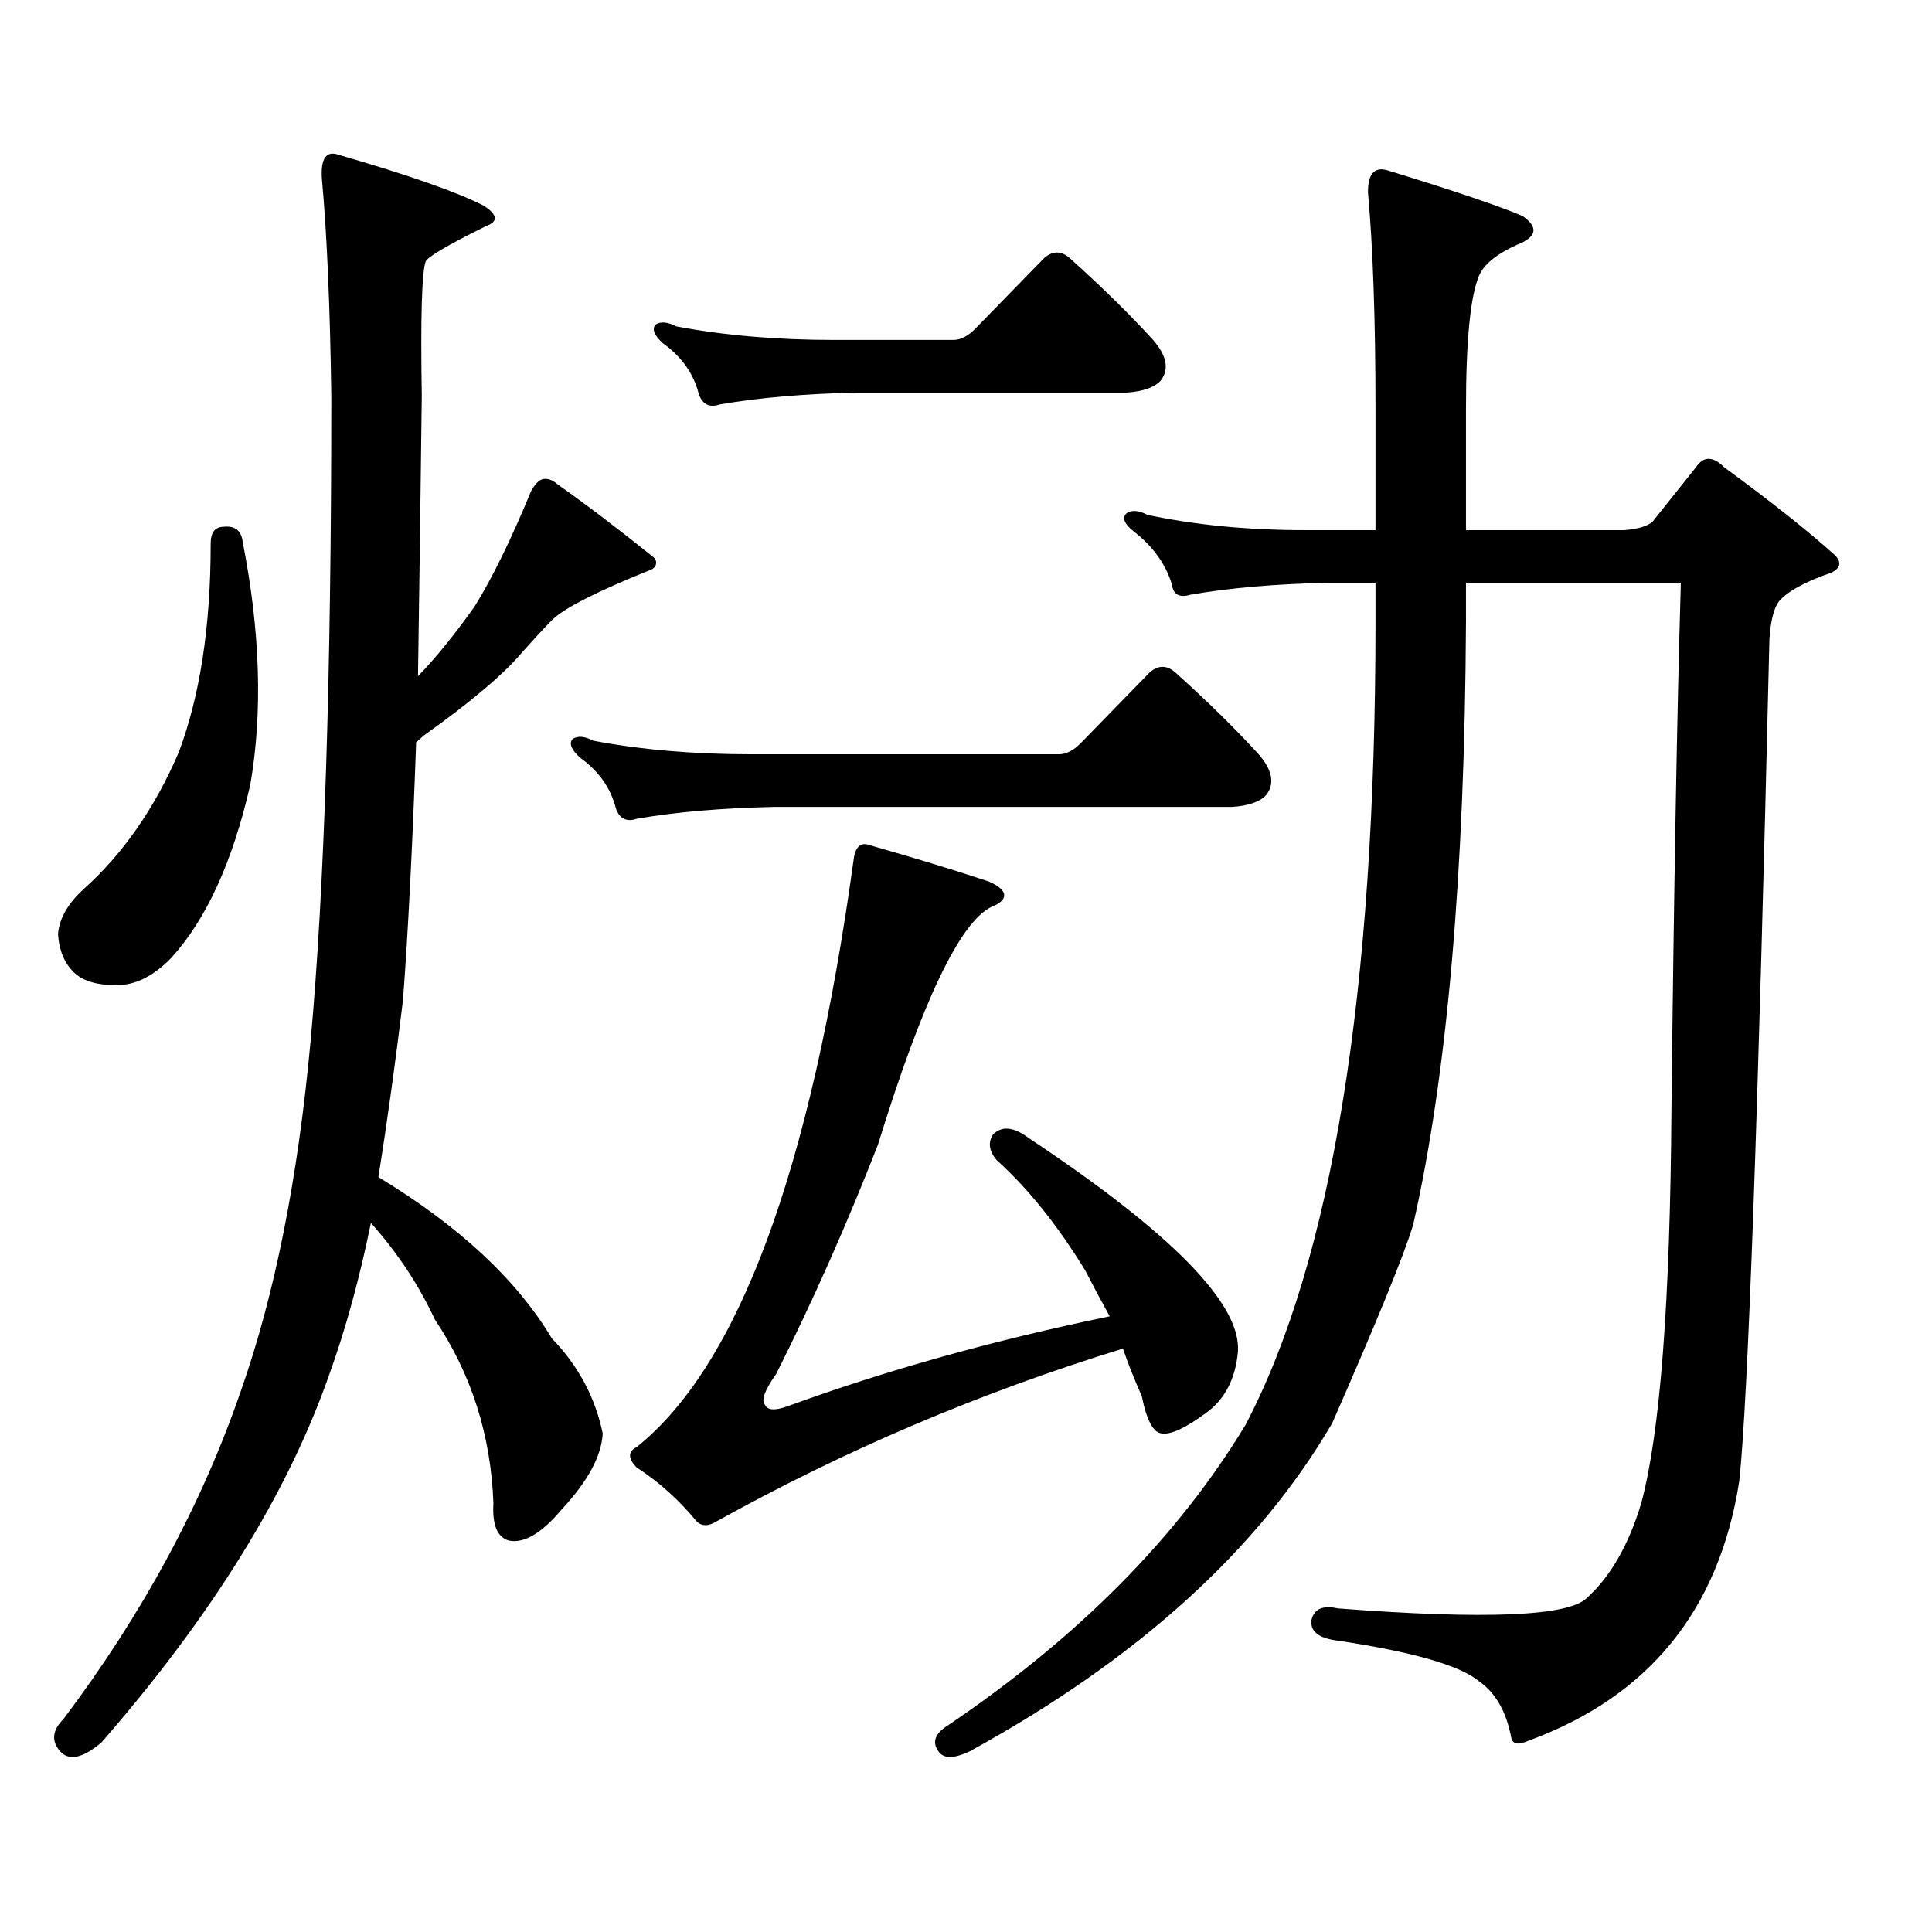 <?xml version="1.0" encoding="utf-8"?>
<!-- Generator: Adobe Illustrator 16.0.0, SVG Export Plug-In . SVG Version: 6.00 Build 0)  -->
<!DOCTYPE svg PUBLIC "-//W3C//DTD SVG 1.1//EN" "http://www.w3.org/Graphics/SVG/1.1/DTD/svg11.dtd">
<svg version="1.1" id="图层_1" xmlns="http://www.w3.org/2000/svg" xmlns:xlink="http://www.w3.org/1999/xlink" x="0px" y="0px"
	 width="1000px" height="1000px" viewBox="0 0 1000 1000" enable-background="new 0 0 1000 1000" xml:space="preserve">
<path d="M166.605,92.461c-0.655-10.547,2.271-14.64,8.78-12.305c36.417,10.547,61.462,19.336,75.12,26.367
	c7.149,4.696,7.47,8.212,0.976,10.547c-20.167,9.97-30.578,16.122-31.219,18.457c-1.951,5.863-2.606,29.004-1.951,69.434
	c-0.655,53.915-1.311,102.255-1.951,145.02c9.101-9.366,18.856-21.383,29.268-36.035c9.101-14.64,18.856-34.566,29.268-59.766
	c1.951-3.516,3.902-5.563,5.854-6.152c2.592-0.577,5.198,0.302,7.805,2.637c14.954,10.547,31.539,23.153,49.755,37.793
	c1.296,1.181,1.616,2.637,0.976,4.395c-0.655,1.181-1.951,2.06-3.902,2.637c-26.021,10.547-42.285,18.759-48.779,24.609
	c-1.951,1.758-7.164,7.333-15.609,16.699c-9.756,11.728-26.996,26.367-51.706,43.945l-3.902,3.516
	c-1.951,55.082-4.237,99.618-6.829,133.594c-3.902,32.23-8.14,62.704-12.683,91.406c41.615,25.199,71.538,53.036,89.754,83.496
	c13.658,14.063,22.438,30.473,26.341,49.219c-0.655,11.728-7.805,24.897-21.463,39.551c-10.411,12.305-19.512,17.578-27.316,15.82
	c-5.854-1.758-8.46-8.213-7.805-19.336c-1.311-35.156-11.387-66.797-30.243-94.922c-8.46-18.155-19.512-34.854-33.17-50.098
	c-5.854,28.715-13.018,54.794-21.463,78.223c-21.463,61.523-60.821,125.093-118.046,190.723c-9.756,8.198-16.92,9.668-21.463,4.395
	c-4.558-5.273-3.902-10.85,1.951-16.699C73.925,835.137,104.488,778.584,124.655,720c17.561-49.796,29.588-110.152,36.097-181.055
	c7.149-77.921,10.731-189.254,10.731-333.984C170.828,158.09,169.197,120.586,166.605,92.461z M115.875,272.637
	c5.854-0.577,9.101,2.06,9.756,7.91c9.101,46.293,10.396,88.192,3.902,125.684c-9.115,39.853-22.773,69.735-40.975,89.648
	c-9.115,9.379-18.536,14.063-28.292,14.063s-16.92-2.047-21.463-6.152c-5.213-4.684-8.14-11.426-8.78-20.215
	c0.641-8.199,5.198-16.109,13.658-23.73c20.152-18.155,36.417-41.598,48.779-70.313c11.052-29.293,16.585-65.328,16.585-108.105
	C109.046,275.575,111.317,272.637,115.875,272.637z M559.767,384.258l35.121-36.035c4.543-4.093,9.101-4.093,13.658,0
	c16.905,15.243,31.219,29.306,42.926,42.188c7.149,8.212,8.445,15.243,3.902,21.094c-3.262,3.516-9.115,5.575-17.561,6.152H400.746
	c-27.316,0.59-51.065,2.637-71.218,6.152c-5.213,1.758-8.78,0-10.731-5.273c-2.606-10.547-8.78-19.336-18.536-26.367
	c-4.558-4.093-5.854-7.32-3.902-9.668c2.592-1.758,6.174-1.456,10.731,0.879c24.71,4.696,52.026,7.031,81.949,7.031H548.06
	C551.962,390.41,555.864,388.363,559.767,384.258z M561.718,657.598c-14.313-23.429-29.603-42.477-45.853-57.129
	c-3.902-4.684-4.558-9.078-1.951-13.184c4.543-4.684,10.731-4.093,18.536,1.758c74.145,49.219,110.241,86.133,108.29,110.742
	c-1.311,14.063-6.829,24.609-16.585,31.641c-10.411,7.621-17.896,11.137-22.438,10.547c-4.558,0-8.14-6.441-10.731-19.336
	c-3.902-8.789-7.164-16.988-9.756-24.609c-74.145,22.852-144.387,52.734-210.727,89.648c-3.902,2.334-7.164,2.334-9.756,0
	c-9.115-11.138-19.512-20.518-31.219-28.125c-4.558-4.684-4.558-8.199,0-10.547c52.682-42.188,90.074-143.262,112.192-303.223
	c0.641-6.441,2.927-9.366,6.829-8.789c24.71,7.031,45.853,13.485,63.413,19.336c5.198,2.348,7.805,4.696,7.805,7.031
	c0,2.348-2.286,4.395-6.829,6.152c-16.265,8.212-35.776,49.219-58.535,123.047c-16.265,41.61-33.825,81.161-52.682,118.652
	c-5.854,8.212-7.805,13.485-5.854,15.82c1.296,2.938,5.198,3.227,11.707,0.879c51.371-18.746,106.979-34.277,166.825-46.582
	C569.843,673.129,565.62,665.219,561.718,657.598z M505.134,169.805l35.121-36.035c4.543-4.093,9.101-4.093,13.658,0
	c16.905,15.243,31.219,29.306,42.926,42.188c7.149,8.212,8.445,15.243,3.902,21.094c-3.262,3.516-9.115,5.575-17.561,6.152H443.672
	c-27.316,0.59-51.065,2.637-71.218,6.152c-5.213,1.758-8.78,0-10.731-5.273c-2.606-10.547-8.78-19.336-18.536-26.367
	c-4.558-4.093-5.854-7.32-3.902-9.668c2.592-1.758,6.174-1.456,10.731,0.879c24.71,4.696,52.026,7.031,81.949,7.031h61.462
	C497.329,175.957,501.231,173.91,505.134,169.805z M711.958,211.992c0-46.28-1.311-83.785-3.902-112.5
	c0-9.366,3.247-13.184,9.756-11.426c34.466,10.547,57.88,18.457,70.242,23.73c8.445,5.863,7.47,10.849-2.927,14.941
	c-10.411,4.696-16.92,9.97-19.512,15.82c-4.558,10.547-6.829,33.7-6.829,69.434v62.402h81.949
	c7.149-0.577,12.027-2.047,14.634-4.395l22.438-28.125c3.902-5.851,8.78-5.851,14.634,0c24.055,17.578,43.246,32.821,57.56,45.703
	c3.247,3.516,2.592,6.454-1.951,8.789c-13.658,4.696-22.773,9.668-27.316,14.941c-2.606,3.516-4.237,9.97-4.878,19.336
	c-5.854,247.852-11.066,393.173-15.609,435.938c-10.411,66.797-46.828,111.621-109.266,134.473c-5.213,2.334-8.14,1.758-8.78-1.758
	c-2.606-13.486-8.14-23.154-16.585-29.004c-9.756-8.213-34.146-15.244-73.169-21.094c-9.756-1.182-14.313-4.697-13.658-10.547
	c1.296-5.864,5.854-7.91,13.658-6.152c76.096,5.85,119.021,4.092,128.777-5.273c12.348-11.138,21.783-27.549,28.292-49.219
	c9.756-36.324,14.954-104,15.609-203.027c1.296-116.593,2.927-207.711,4.878-273.34H758.786v20.215
	c-0.655,130.668-9.756,234.668-27.316,312.012c-4.558,15.243-18.536,49.521-41.95,102.832
	c-38.383,65.615-100.82,122.168-187.313,169.629c-8.46,4.092-13.993,4.092-16.585,0c-3.262-4.697-1.631-9.092,4.878-13.184
	c67.636-45.703,119.021-97.559,154.143-155.566c44.877-85.543,67.315-224.121,67.315-415.723v-20.215h-24.39
	c-27.316,0.59-51.065,2.637-71.218,6.152c-5.854,1.758-9.115,0-9.756-5.273c-3.262-10.547-9.756-19.625-19.512-27.246
	c-5.213-4.093-6.509-7.32-3.902-9.668c2.592-1.758,6.174-1.456,10.731,0.879c24.71,5.273,52.026,7.91,81.949,7.91h36.097V211.992z"
	/>
</svg>
